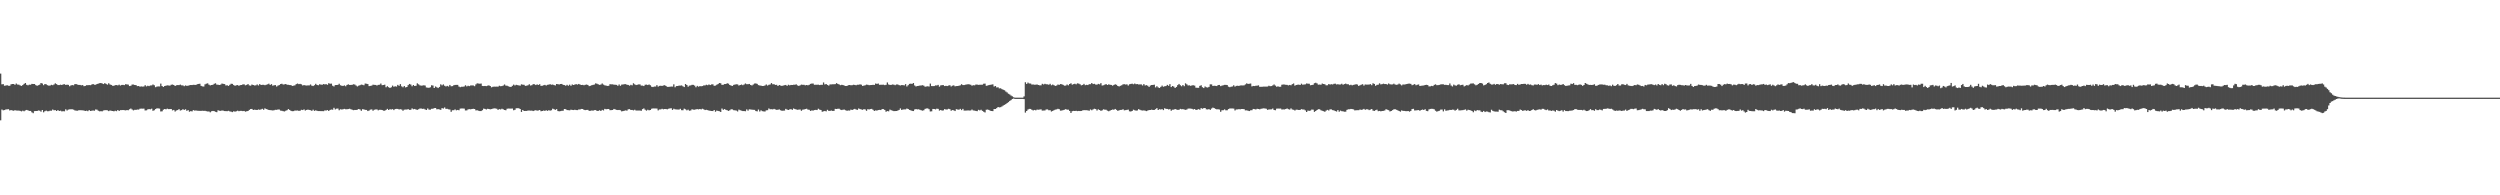 <?xml version="1.0" encoding="UTF-8"?>
<svg xmlns="http://www.w3.org/2000/svg" width="1920" height="150">
  <path d="M0 56.509h1v35.882H0zM1 64.742h1v19.389H1zM2 64.611h1v20.134H2zM3 65.838h1v18.715H3zM4 65.694h1v18.385H4zM5 65.431h1v18.550H5zM6 65.851h1v18.013H6zM7 65.896h1v18.960H7zM8 64.756h1v19.751H8zM9 64.512h1v20.310H9zM10 64.523h1v20.533H10zM11 65.121h1v19.519H11zM12 64.179h1v20.714H12zM13 64.946h1v20.009H13zM14 65.038h1v19.913H14zM15 65.608h1v19.550H15zM16 65.973h1v19.599H16zM17 65.322h1v19.695H17zM18 64.407h1v21.028H18zM19 63.764h1v21.020H19zM20 65.112h1v19.313H20zM21 65.513h1v19.226H21zM22 65.045h1v20.153H22zM23 65.054h1v20.127H23zM24 64.388h1v21.878H24zM25 64.515h1v22.415H25zM26 64.498h1v20.868H26zM27 65.387h1v19.864H27zM28 65.913h1v19.351H28zM29 65.440h1v19.421H29zM30 65.043h1v19.926H30zM31 63.752h1v22.012H31zM32 64.178h1v20.285H32zM33 65.419h1v20.854H33zM34 64.526h1v20.858H34zM35 64.742h1v20.212H35zM36 65.411h1v20.022H36zM37 65.769h1v19.610H37zM38 65.712h1v19.290H38zM39 65.150h1v19.884H39zM40 65.420h1v18.724H40zM41 64.879h1v19.787H41zM42 63.981h1v20.618H42zM43 64.626h1v20.601H43zM44 65.341h1v19.185H44zM45 65.330h1v19.902H45zM46 65.000h1v19.995H46zM47 65.266h1v20.300H47zM48 64.795h1v20.602H48zM49 64.644h1v20.857H49zM50 65.211h1v18.776H50zM51 65.047h1v19.848H51zM52 65.200h1v18.992H52zM53 66.237h1v17.748H53zM54 65.571h1v18.341H54zM55 65.318h1v18.599H55zM56 65.514h1v18.730H56zM57 64.595h1v20.215H57zM58 64.574h1v20.398H58zM59 64.994h1v20.053H59zM60 65.249h1v19.431H60zM61 65.232h1v19.420H61zM62 65.558h1v19.121H62zM63 65.338h1v19.390H63zM64 66.217h1v18.653H64zM65 66.003h1v19.256H65zM66 65.447h1v19.526H66zM67 65.418h1v19.982H67zM68 65.351h1v19.172H68zM69 65.415h1v19.849H69zM70 64.905h1v20.154H70zM71 64.490h1v20.348H71zM72 65.054h1v19.972H72zM73 65.088h1v18.960H73zM74 64.537h1v19.712H74zM75 64.225h1v20.821H75zM76 63.886h1v21.607H76zM77 63.727h1v21.691H77zM78 64.110h1v21.370H78zM79 64.585h1v20.244H79zM80 63.852h1v20.784H80zM81 64.388h1v20.173H81zM82 65.047h1v19.664H82zM83 63.931h1v21.420H83zM84 64.874h1v19.950H84zM85 65.212h1v19.891H85zM86 65.868h1v19.397H86zM87 65.886h1v19.593H87zM88 65.390h1v19.669H88zM89 65.356h1v20.046H89zM90 65.600h1v18.903H90zM91 65.020h1v20.213H91zM92 65.683h1v18.908H92zM93 65.229h1v19.354H93zM94 65.185h1v19.287H94zM95 65.368h1v19.263H95zM96 64.686h1v20.087H96zM97 64.803h1v19.746H97zM98 64.993h1v19.677H98zM99 66.086h1v17.821H99zM100 65.830h1v17.505H100zM101 64.945h1v19.184H101zM102 64.935h1v19.875H102zM103 65.288h1v19.042H103zM104 65.384h1v18.992H104zM105 66.139h1v17.988H105zM106 66.034h1v18.128H106zM107 66.553h1v16.953H107zM108 66.330h1v17.093H108zM109 66.504h1v16.948H109zM110 66.401h1v17.020H110zM111 65.424h1v19.392H111zM112 66.358h1v18.395H112zM113 65.843h1v18.187H113zM114 66.158h1v17.616H114zM115 65.625h1v18.339H115zM116 65.566h1v17.871H116zM117 64.853h1v20.221H117zM118 65.502h1v19.171H118zM119 66.954h1v16.817H119zM120 66.517h1v16.665H120zM121 66.349h1v16.886H121zM122 66.418h1v17.007H122zM123 64.222h1v21.392H123zM124 66.108h1v19.393H124zM125 66.759h1v17.455H125zM126 66.063h1v17.658H126zM127 65.806h1v18.181H127zM128 65.554h1v17.902H128zM129 65.626h1v18.200H129zM130 65.791h1v17.979H130zM131 65.081h1v18.616H131zM132 64.940h1v19.821H132zM133 65.276h1v19.163H133zM134 66.063h1v19.595H134zM135 65.468h1v19.362H135zM136 65.327h1v19.195H136zM137 65.374h1v18.429H137zM138 64.982h1v19.883H138zM139 65.519h1v19.087H139zM140 65.580h1v18.273H140zM141 66.222h1v18.212H141zM142 65.592h1v18.343H142zM143 65.945h1v19.140H143zM144 65.791h1v18.780H144zM145 65.497h1v20.326H145zM146 65.283h1v20.058H146zM147 65.333h1v20.242H147zM148 65.131h1v19.459H148zM149 65.168h1v19.780H149zM150 65.222h1v19.633H150zM151 64.688h1v20.342H151zM152 64.443h1v20.665H152zM153 64.328h1v20.811H153zM154 65.934h1v19.202H154zM155 66.376h1v18.688H155zM156 66.446h1v18.685H156zM157 64.792h1v20.286H157zM158 64.265h1v21.116H158zM159 63.986h1v21.616H159zM160 65.033h1v20.583H160zM161 65.569h1v20.718H161zM162 65.280h1v20.174H162zM163 65.118h1v20.103H163zM164 64.348h1v20.983H164zM165 63.939h1v21.927H165zM166 64.998h1v21.173H166zM167 65.100h1v19.576H167zM168 65.285h1v19.749H168zM169 64.972h1v20.178H169zM170 64.154h1v20.689H170zM171 64.422h1v20.567H171zM172 64.570h1v20.723H172zM173 65.617h1v19.738H173zM174 65.497h1v19.895H174zM175 66.008h1v19.062H175zM176 65.119h1v20.459H176zM177 64.317h1v21.440H177zM178 64.405h1v21.690H178zM179 65.333h1v20.095H179zM180 65.920h1v19.850H180zM181 65.487h1v19.978H181zM182 65.345h1v19.639H182zM183 65.885h1v19.529H183zM184 65.359h1v19.809H184zM185 65.261h1v19.868H185zM186 64.807h1v20.546H186zM187 64.778h1v20.442H187zM188 65.513h1v20.249H188zM189 65.194h1v20.268H189zM190 64.566h1v20.701H190zM191 65.586h1v18.813H191zM192 65.788h1v17.953H192zM193 64.920h1v18.727H193zM194 65.277h1v19.181H194zM195 65.658h1v18.573H195zM196 65.517h1v18.860H196zM197 64.878h1v19.619H197zM198 65.615h1v18.462H198zM199 64.545h1v19.790H199zM200 65.256h1v18.751H200zM201 65.133h1v18.446H201zM202 65.118h1v19.216H202zM203 65.426h1v17.769H203zM204 65.083h1v18.665H204zM205 64.764h1v19.296H205zM206 64.279h1v20.178H206zM207 65.241h1v19.350H207zM208 64.617h1v20.044H208zM209 65.814h1v19.027H209zM210 65.483h1v19.206H210zM211 65.341h1v18.966H211zM212 66.448h1v17.938H212zM213 65.747h1v18.322H213zM214 65.352h1v18.743H214zM215 64.556h1v20.394H215zM216 64.329h1v20.741H216zM217 64.937h1v20.452H217zM218 64.779h1v20.805H218zM219 64.506h1v20.560H219zM220 65.069h1v19.563H220zM221 65.131h1v18.614H221zM222 65.316h1v19.131H222zM223 65.360h1v19.765H223zM224 65.986h1v19.422H224zM225 65.790h1v19.584H225zM226 65.526h1v19.390H226zM227 64.632h1v20.316H227zM228 64.143h1v20.705H228zM229 64.638h1v20.493H229zM230 64.390h1v20.635H230zM231 64.762h1v19.553H231zM232 65.626h1v18.901H232zM233 65.336h1v18.695H233zM234 65.606h1v19.300H234zM235 65.677h1v18.773H235zM236 65.593h1v18.604H236zM237 65.602h1v18.844H237zM238 64.859h1v19.753H238zM239 65.795h1v19.363H239zM240 66.089h1v18.112H240zM241 65.417h1v19.731H241zM242 64.383h1v20.369H242zM243 65.207h1v19.872H243zM244 65.501h1v19.775H244zM245 64.697h1v20.606H245zM246 64.982h1v20.384H246zM247 65.074h1v20.290H247zM248 64.575h1v20.840H248zM249 64.833h1v19.967H249zM250 64.590h1v20.308H250zM251 65.107h1v19.423H251zM252 63.874h1v21.370H252zM253 64.306h1v20.131H253zM254 64.223h1v19.910H254zM255 65.829h1v18.472H255zM256 66.419h1v16.392H256zM257 65.347h1v18.649H257zM258 65.272h1v18.185H258zM259 65.174h1v18.168H259zM260 64.287h1v20.405H260zM261 65.509h1v18.408H261zM262 65.847h1v18.252H262zM263 65.985h1v17.934H263zM264 65.611h1v17.990H264zM265 66.238h1v17.683H265zM266 65.233h1v18.674H266zM267 64.774h1v18.989H267zM268 65.208h1v18.290H268zM269 65.213h1v18.686H269zM270 65.126h1v19.141H270zM271 64.717h1v19.895H271zM272 64.906h1v19.504H272zM273 65.665h1v18.791H273zM274 66.391h1v17.844H274zM275 65.817h1v17.879H275zM276 65.427h1v18.637H276zM277 64.990h1v20.098H277zM278 65.106h1v18.778H278zM279 65.494h1v18.528H279zM280 64.167h1v20.208H280zM281 64.286h1v20.130H281zM282 64.577h1v20.727H282zM283 66.161h1v18.729H283zM284 65.964h1v18.194H284zM285 65.717h1v18.311H285zM286 65.011h1v20.055H286zM287 65.175h1v19.094H287zM288 65.210h1v18.867H288zM289 65.710h1v18.325H289zM290 65.175h1v19.537H290zM291 65.060h1v19.279H291zM292 64.139h1v20.176H292zM293 65.446h1v19.039H293zM294 65.298h1v19.720H294zM295 65.037h1v20.029H295zM296 67.002h1v17.439H296zM297 66.196h1v17.429H297zM298 66.954h1v17.544H298zM299 67.586h1v16.284H299zM300 67.004h1v17.125H300zM301 65.719h1v18.085H301zM302 66.623h1v17.973H302zM303 66.234h1v17.514H303zM304 66.531h1v17.091H304zM305 65.192h1v18.487H305zM306 65.879h1v18.215H306zM307 64.636h1v19.241H307zM308 66.284h1v17.813H308zM309 67.036h1v18.013H309zM310 66.048h1v18.188H310zM311 67.130h1v16.985H311zM312 66.817h1v17.289H312zM313 65.372h1v18.428H313zM314 64.451h1v19.936H314zM315 64.937h1v19.373H315zM316 66.234h1v17.018H316zM317 65.288h1v18.622H317zM318 66.071h1v17.584H318zM319 65.839h1v18.300H319zM320 64.008h1v20.380H320zM321 64.774h1v19.161H321zM322 65.517h1v17.837H322zM323 65.805h1v17.532H323zM324 65.682h1v17.905H324zM325 65.509h1v18.024H325zM326 65.716h1v18.360H326zM327 67.168h1v17.294H327zM328 67.353h1v15.931H328zM329 67.426h1v16.780H329zM330 67.002h1v17.248H330zM331 65.461h1v18.109H331zM332 65.701h1v17.826H332zM333 67.596h1v15.438H333zM334 66.412h1v16.510H334zM335 67.006h1v16.966H335zM336 67.623h1v16.181H336zM337 66.744h1v17.344H337zM338 64.759h1v19.618H338zM339 65.558h1v17.477H339zM340 64.809h1v18.521H340zM341 65.842h1v16.711H341zM342 66.383h1v17.247H342zM343 65.953h1v17.600H343zM344 66.441h1v17.550H344zM345 65.253h1v18.857H345zM346 66.236h1v19.618H346zM347 66.157h1v18.544H347zM348 65.475h1v19.148H348zM349 65.249h1v18.759H349zM350 65.190h1v19.540H350zM351 65.197h1v19.213H351zM352 66.444h1v18.242H352zM353 66.987h1v16.421H353zM354 66.600h1v16.705H354zM355 66.631h1v16.667H355zM356 66.416h1v16.980H356zM357 65.465h1v19.364H357zM358 66.361h1v18.403H358zM359 65.842h1v18.183H359zM360 66.163h1v17.629H360zM361 65.628h1v18.338H361zM362 65.562h1v18.164H362zM363 65.623h1v17.925H363zM364 66.183h1v17.507H364zM365 64.816h1v19.978H365zM366 64.006h1v20.676H366zM367 64.138h1v20.920H367zM368 64.301h1v20.977H368zM369 64.132h1v21.151H369zM370 65.994h1v18.617H370zM371 66.121h1v17.262H371zM372 65.994h1v17.681H372zM373 66.166h1v17.907H373zM374 65.779h1v17.755H374zM375 65.510h1v18.197H375zM376 66.034h1v17.934H376zM377 67.070h1v16.682H377zM378 66.671h1v16.804H378zM379 66.485h1v16.733H379zM380 66.581h1v16.723H380zM381 66.509h1v16.985H381zM382 66.545h1v17.831H382zM383 65.867h1v17.971H383zM384 66.206h1v17.880H384zM385 66.098h1v17.386H385zM386 65.694h1v18.248H386zM387 64.879h1v19.604H387zM388 65.746h1v18.959H388zM389 65.832h1v17.683H389zM390 66.285h1v17.075H390zM391 66.662h1v16.718H391zM392 66.785h1v16.633H392zM393 65.905h1v17.473H393zM394 64.986h1v19.676H394zM395 65.633h1v18.708H395zM396 65.125h1v18.037H396zM397 65.392h1v17.707H397zM398 65.610h1v17.557H398zM399 65.771h1v17.958H399zM400 64.749h1v21.237H400zM401 65.015h1v19.460H401zM402 65.145h1v20.093H402zM403 65.941h1v19.255H403zM404 65.799h1v19.405H404zM405 65.485h1v19.419H405zM406 64.728h1v20.151H406zM407 65.676h1v19.313H407zM408 65.417h1v19.501H408zM409 64.613h1v20.667H409zM410 64.693h1v20.211H410zM411 65.334h1v19.317H411zM412 64.833h1v20.176H412zM413 65.254h1v19.569H413zM414 64.651h1v19.824H414zM415 65.934h1v19.502H415zM416 65.850h1v19.409H416zM417 65.491h1v19.403H417zM418 65.159h1v20.000H418zM419 65.699h1v18.985H419zM420 65.113h1v20.037H420zM421 64.997h1v19.659H421zM422 64.668h1v20.309H422zM423 65.078h1v19.588H423zM424 64.902h1v18.574H424zM425 65.326h1v18.519H425zM426 65.624h1v18.740H426zM427 64.536h1v19.300H427zM428 64.678h1v20.618H428zM429 64.864h1v20.665H429zM430 64.517h1v20.814H430zM431 64.469h1v20.646H431zM432 65.161h1v19.900H432zM433 65.310h1v18.385H433zM434 65.852h1v17.991H434zM435 65.125h1v19.427H435zM436 65.834h1v18.814H436zM437 65.030h1v19.692H437zM438 65.910h1v18.333H438zM439 64.845h1v19.586H439zM440 65.304h1v19.217H440zM441 64.912h1v19.347H441zM442 64.636h1v19.909H442zM443 64.985h1v19.586H443zM444 64.440h1v19.604H444zM445 64.934h1v19.158H445zM446 65.265h1v18.398H446zM447 65.169h1v18.519H447zM448 65.489h1v18.908H448zM449 65.116h1v19.474H449zM450 64.901h1v19.516H450zM451 65.228h1v19.166H451zM452 66.137h1v18.989H452zM453 65.886h1v19.187H453zM454 65.410h1v19.404H454zM455 65.169h1v19.819H455zM456 64.942h1v19.621H456zM457 64.001h1v20.515H457zM458 64.294h1v20.912H458zM459 64.747h1v20.413H459zM460 65.157h1v19.545H460zM461 64.925h1v20.333H461zM462 64.116h1v20.255H462zM463 64.976h1v19.845H463zM464 65.554h1v18.070H464zM465 65.752h1v18.170H465zM466 65.998h1v17.763H466zM467 65.896h1v17.803H467zM468 64.646h1v19.982H468zM469 64.754h1v19.838H469zM470 64.746h1v19.754H470zM471 65.017h1v18.633H471zM472 65.066h1v18.927H472zM473 65.158h1v19.234H473zM474 65.906h1v18.640H474zM475 64.857h1v19.575H475zM476 65.913h1v18.773H476zM477 64.992h1v20.565H477zM478 64.862h1v20.418H478zM479 64.654h1v20.383H479zM480 64.629h1v20.175H480zM481 65.057h1v19.932H481zM482 65.206h1v18.786H482zM483 65.796h1v17.994H483zM484 65.117h1v19.353H484zM485 65.537h1v18.909H485zM486 63.968h1v20.800H486zM487 64.755h1v19.532H487zM488 65.312h1v19.551H488zM489 65.089h1v19.805H489zM490 64.803h1v20.084H490zM491 64.798h1v20.095H491zM492 65.746h1v19.346H492zM493 65.745h1v18.069H493zM494 66.084h1v17.187H494zM495 65.062h1v19.196H495zM496 64.959h1v20.040H496zM497 65.326h1v18.939H497zM498 64.865h1v19.894H498zM499 65.495h1v18.960H499zM500 66.622h1v16.869H500zM501 66.864h1v16.363H501zM502 66.440h1v16.885H502zM503 66.452h1v16.830H503zM504 65.380h1v17.977H504zM505 66.494h1v18.281H505zM506 65.965h1v18.092H506zM507 65.835h1v18.163H507zM508 65.999h1v17.545H508zM509 65.644h1v18.334H509zM510 65.457h1v18.257H510zM511 66.013h1v17.773H511zM512 66.731h1v17.248H512zM513 66.722h1v16.774H513zM514 66.609h1v16.623H514zM515 66.477h1v16.679H515zM516 66.501h1v17.909H516zM517 64.772h1v18.752H517zM518 67.003h1v16.945H518zM519 66.082h1v17.983H519zM520 66.050h1v18.083H520zM521 65.753h1v18.430H521zM522 65.727h1v17.815H522zM523 65.601h1v19.042H523zM524 66.263h1v18.429H524zM525 66.880h1v16.588H525zM526 64.527h1v19.445H526zM527 65.282h1v19.440H527zM528 66.575h1v17.646H528zM529 65.737h1v19.331H529zM530 65.608h1v19.233H530zM531 65.139h1v18.786H531zM532 65.201h1v19.009H532zM533 65.754h1v18.522H533zM534 67.023h1v16.963H534zM535 65.958h1v17.860H535zM536 66.580h1v17.442H536zM537 66.132h1v17.599H537zM538 66.241h1v17.796H538zM539 66.122h1v17.365H539zM540 65.570h1v18.422H540zM541 65.601h1v18.933H541zM542 65.076h1v19.238H542zM543 65.453h1v19.137H543zM544 64.876h1v20.074H544zM545 65.319h1v19.791H545zM546 64.824h1v20.442H546zM547 64.787h1v20.537H547zM548 65.896h1v18.608H548zM549 65.736h1v20.055H549zM550 65.066h1v19.884H550zM551 64.548h1v20.647H551zM552 63.769h1v21.674H552zM553 63.947h1v22.043H553zM554 65.175h1v18.169H554zM555 65.083h1v19.226H555zM556 64.557h1v19.223H556zM557 64.499h1v19.856H557zM558 63.954h1v20.719H558zM559 64.254h1v20.921H559zM560 65.257h1v19.420H560zM561 65.755h1v18.146H561zM562 66.002h1v18.010H562zM563 65.183h1v19.456H563zM564 64.927h1v19.801H564zM565 64.728h1v20.199H565zM566 64.822h1v20.786H566zM567 65.696h1v18.492H567zM568 65.290h1v19.387H568zM569 64.945h1v20.072H569zM570 65.419h1v19.856H570zM571 64.848h1v20.453H571zM572 64.101h1v21.336H572zM573 64.650h1v19.375H573zM574 64.652h1v20.317H574zM575 64.466h1v19.492H575zM576 65.236h1v18.825H576zM577 65.658h1v18.583H577zM578 64.937h1v19.375H578zM579 64.165h1v20.189H579zM580 64.066h1v21.252H580zM581 64.387h1v21.153H581zM582 65.395h1v18.715H582zM583 65.661h1v20.019H583zM584 65.794h1v18.953H584zM585 66.037h1v19.364H585zM586 66.005h1v19.548H586zM587 65.631h1v20.030H587zM588 64.855h1v19.906H588zM589 65.675h1v18.981H589zM590 65.124h1v18.152H590zM591 64.846h1v19.072H591zM592 63.802h1v20.051H592zM593 64.708h1v19.336H593zM594 64.664h1v18.966H594zM595 65.238h1v18.835H595zM596 65.139h1v19.249H596zM597 66.051h1v18.228H597zM598 65.289h1v18.743H598zM599 65.692h1v18.970H599zM600 65.978h1v19.091H600zM601 65.663h1v19.339H601zM602 65.451h1v19.473H602zM603 65.247h1v18.367H603zM604 65.923h1v18.269H604zM605 65.077h1v19.404H605zM606 65.548h1v18.449H606zM607 65.243h1v18.583H607zM608 65.283h1v19.110H608zM609 65.079h1v18.216H609zM610 65.076h1v18.664H610zM611 64.764h1v19.310H611zM612 65.602h1v18.703H612zM613 65.981h1v18.215H613zM614 65.531h1v18.534H614zM615 64.956h1v20.148H615zM616 65.147h1v19.061H616zM617 65.139h1v18.940H617zM618 65.536h1v18.229H618zM619 65.269h1v18.225H619zM620 65.536h1v18.617H620zM621 65.102h1v19.222H621zM622 64.431h1v20.761H622zM623 64.180h1v20.583H623zM624 64.154h1v20.776H624zM625 65.104h1v19.445H625zM626 65.065h1v19.319H626zM627 65.076h1v19.462H627zM628 65.037h1v18.465H628zM629 65.347h1v18.803H629zM630 65.125h1v19.357H630zM631 65.152h1v20.672H631zM632 63.309h1v22.190H632zM633 64.847h1v20.370H633zM634 64.495h1v21.075H634zM635 65.213h1v19.098H635zM636 65.722h1v19.406H636zM637 64.798h1v20.330H637zM638 64.804h1v20.111H638zM639 64.714h1v20.462H639zM640 64.700h1v20.442H640zM641 64.627h1v19.007H641zM642 63.844h1v19.881H642zM643 64.461h1v19.026H643zM644 64.877h1v18.642H644zM645 65.410h1v18.799H645zM646 65.151h1v19.369H646zM647 65.343h1v18.890H647zM648 65.724h1v18.427H648zM649 66.053h1v18.621H649zM650 65.989h1v19.092H650zM651 65.449h1v19.376H651zM652 65.262h1v19.672H652zM653 65.464h1v18.727H653zM654 65.448h1v19.035H654zM655 65.079h1v18.919H655zM656 65.244h1v18.389H656zM657 65.497h1v18.607H657zM658 65.080h1v19.312H658zM659 65.077h1v18.217H659zM660 64.764h1v18.976H660zM661 65.018h1v19.056H661zM662 65.976h1v18.329H662zM663 65.740h1v18.083H663zM664 65.463h1v18.601H664zM665 64.956h1v20.146H665zM666 65.139h1v18.709H666zM667 65.456h1v18.622H667zM668 65.337h1v18.428H668zM669 65.269h1v18.359H669zM670 65.103h1v19.220H670zM671 65.208h1v19.983H671zM672 64.179h1v20.585H672zM673 64.391h1v20.538H673zM674 64.155h1v20.395H674zM675 65.106h1v19.279H675zM676 65.064h1v19.473H676zM677 65.054h1v18.714H677zM678 65.036h1v18.798H678zM679 65.367h1v19.066H679zM680 65.127h1v20.698H680zM681 63.308h1v21.992H681zM682 64.880h1v20.619H682zM683 65.216h1v18.959H683zM684 65.194h1v19.479H684zM685 64.887h1v20.105H685zM686 65.010h1v20.315H686zM687 65.445h1v19.835H687zM688 64.860h1v20.378H688zM689 64.868h1v20.065H689zM690 65.384h1v19.041H690zM691 65.615h1v17.612H691zM692 65.307h1v19.108H692zM693 65.364h1v18.783H693zM694 65.579h1v18.435H694zM695 64.597h1v19.413H695zM696 66.395h1v16.968H696zM697 65.445h1v18.252H697zM698 64.401h1v20.029H698zM699 64.244h1v20.505H699zM700 64.387h1v20.763H700zM701 63.760h1v21.531H701zM702 65.620h1v18.462H702zM703 66.398h1v17.351H703zM704 66.051h1v17.981H704zM705 65.956h1v17.954H705zM706 65.691h1v18.641H706zM707 65.657h1v19.027H707zM708 65.455h1v19.554H708zM709 65.788h1v18.900H709zM710 66.607h1v17.017H710zM711 66.406h1v16.888H711zM712 66.251h1v16.998H712zM713 66.462h1v17.425H713zM714 64.207h1v21.380H714zM715 66.112h1v19.407H715zM716 66.128h1v17.549H716zM717 66.113h1v17.580H717zM718 65.590h1v18.405H718zM719 65.634h1v17.848H719zM720 65.159h1v18.468H720zM721 66.562h1v18.369H721zM722 65.576h1v18.914H722zM723 65.397h1v19.564H723zM724 65.379h1v19.432H724zM725 66.105h1v17.705H725zM726 65.900h1v18.236H726zM727 66.090h1v17.962H727zM728 65.673h1v17.897H728zM729 65.448h1v18.369H729zM730 66.401h1v18.646H730zM731 65.791h1v18.746H731zM732 65.516h1v19.239H732zM733 66.312h1v19.009H733zM734 66.096h1v17.794H734zM735 66.038h1v18.080H735zM736 65.866h1v18.397H736zM737 65.525h1v18.083H737zM738 64.651h1v19.923H738zM739 65.344h1v18.265H739zM740 65.309h1v19.649H740zM741 65.000h1v19.933H741zM742 64.880h1v20.015H742zM743 64.688h1v20.110H743zM744 64.834h1v20.081H744zM745 65.101h1v19.730H745zM746 65.768h1v18.353H746zM747 65.436h1v19.390H747zM748 65.512h1v19.430H748zM749 64.939h1v20.240H749zM750 64.956h1v20.456H750zM751 65.195h1v19.135H751zM752 65.087h1v19.674H752zM753 65.078h1v19.181H753zM754 65.035h1v20.134H754zM755 64.305h1v21.499H755zM756 64.189h1v22.177H756zM757 65.877h1v18.379H757zM758 65.691h1v18.449H758zM759 65.307h1v19.103H759zM760 65.102h1v19.962H760zM761 64.954h1v20.316H761zM762 64.747h1v20.628H762zM763 66.438h1v17.314H763zM764 66.043h1v17.693H764zM765 67.152h1v15.899H765zM766 67.041h1v15.131H766zM767 67.904h1v14.582H767zM768 67.809h1v14.522H768zM769 68.447h1v13.298H769zM770 68.895h1v12.175H770zM771 69.338h1v11.204H771zM772 70.296h1v9.603H772zM773 71.015h1v8.116H773zM774 71.970h1v6.450H774zM775 72.564h1v4.942H775zM776 73.373h1v3.511H776zM777 73.971h1v2.032H777zM778 74.683h1v1.000H778zM779 75.000h1v1.000H779zM780 75.000h1v1.000H780zM781 75.000h1v1.000H781zM782 75.000h1v1.000H782zM783 75.000h1v1.000H783zM784 75.000h1v1.000H784zM785 75.000h1v1.000H785zM786 74.022h1v2.109H786zM787 63.194h1v23.274H787zM788 64.436h1v20.835H788zM789 63.425h1v20.719H789zM790 64.125h1v19.491H790zM791 64.173h1v19.503H791zM792 64.897h1v19.449H792zM793 64.884h1v19.957H793zM794 65.051h1v19.382H794zM795 65.006h1v19.752H795zM796 64.862h1v19.325H796zM797 65.286h1v18.992H797zM798 65.541h1v18.575H798zM799 65.539h1v18.407H799zM800 64.338h1v20.627H800zM801 64.867h1v20.006H801zM802 64.368h1v20.460H802zM803 64.696h1v19.394H803zM804 64.756h1v19.287H804zM805 65.092h1v19.605H805zM806 64.357h1v20.270H806zM807 65.483h1v20.156H807zM808 64.917h1v20.270H808zM809 65.450h1v19.185H809zM810 66.010h1v18.153H810zM811 65.701h1v18.297H811zM812 64.897h1v18.660H812zM813 65.192h1v18.653H813zM814 64.549h1v20.426H814zM815 64.725h1v20.158H815zM816 65.195h1v19.398H816zM817 65.797h1v18.495H817zM818 65.719h1v18.098H818zM819 64.945h1v19.274H819zM820 65.528h1v18.706H820zM821 64.508h1v20.697H821zM822 63.933h1v22.792H822zM823 65.012h1v20.389H823zM824 64.604h1v20.533H824zM825 64.312h1v20.946H825zM826 64.782h1v20.295H826zM827 63.998h1v21.363H827zM828 64.190h1v21.016H828zM829 64.738h1v20.586H829zM830 65.541h1v19.647H830zM831 65.229h1v19.570H831zM832 64.385h1v20.213H832zM833 65.441h1v19.212H833zM834 65.124h1v19.525H834zM835 65.339h1v19.429H835zM836 64.681h1v20.365H836zM837 64.674h1v19.385H837zM838 63.735h1v20.939H838zM839 64.580h1v19.430H839zM840 64.368h1v19.129H840zM841 64.915h1v18.860H841zM842 65.001h1v19.907H842zM843 64.425h1v19.537H843zM844 64.780h1v19.719H844zM845 63.829h1v21.342H845zM846 65.703h1v19.027H846zM847 65.495h1v18.474H847zM848 65.033h1v19.170H848zM849 64.568h1v19.694H849zM850 65.296h1v19.708H850zM851 64.773h1v20.672H851zM852 65.055h1v19.948H852zM853 65.252h1v19.209H853zM854 65.776h1v18.324H854zM855 65.237h1v19.046H855zM856 64.708h1v18.959H856zM857 65.147h1v19.231H857zM858 66.073h1v19.056H858zM859 66.424h1v18.336H859zM860 65.916h1v18.530H860zM861 65.508h1v18.866H861zM862 64.746h1v19.150H862zM863 64.680h1v20.080H863zM864 64.943h1v19.659H864zM865 64.757h1v19.641H865zM866 65.699h1v18.496H866zM867 64.722h1v20.792H867zM868 64.473h1v21.184H868zM869 64.242h1v20.986H869zM870 64.720h1v19.511H870zM871 64.143h1v20.563H871zM872 64.650h1v20.340H872zM873 64.582h1v20.253H873zM874 64.891h1v18.941H874zM875 64.839h1v19.507H875zM876 64.813h1v19.933H876zM877 65.639h1v19.270H877zM878 64.549h1v20.226H878zM879 65.612h1v19.371H879zM880 65.361h1v19.994H880zM881 65.853h1v19.036H881zM882 66.776h1v17.754H882zM883 65.714h1v18.746H883zM884 65.293h1v18.917H884zM885 65.228h1v19.240H885zM886 65.037h1v19.404H886zM887 67.120h1v16.759H887zM888 66.196h1v16.855H888zM889 67.133h1v17.366H889zM890 67.586h1v16.284H890zM891 66.711h1v17.418H891zM892 65.719h1v18.085H892zM893 66.623h1v17.973H893zM894 66.234h1v16.921H894zM895 66.111h1v17.511H895zM896 65.192h1v18.487H896zM897 65.899h1v18.196H897zM898 64.636h1v19.158H898zM899 66.851h1v18.199H899zM900 66.048h1v18.237H900zM901 66.488h1v17.748H901zM902 67.566h1v16.149H902zM903 66.785h1v17.321H903zM904 65.372h1v19.014H904zM905 64.451h1v19.859H905zM906 65.507h1v18.124H906zM907 66.234h1v17.676H907zM908 65.288h1v18.538H908zM909 66.215h1v17.924H909zM910 64.008h1v20.380H910zM911 64.774h1v19.339H911zM912 65.619h1v17.766H912zM913 65.517h1v17.837H913zM914 65.937h1v17.475H914zM915 65.545h1v18.042H915zM916 65.509h1v18.567H916zM917 65.763h1v17.927H917zM918 67.353h1v17.109H918zM919 67.426h1v16.780H919zM920 67.450h1v16.359H920zM921 65.933h1v18.318H921zM922 65.461h1v17.594H922zM923 66.958h1v16.568H923zM924 67.638h1v15.396H924zM925 66.412h1v16.510H925zM926 67.006h1v16.966H926zM927 67.225h1v16.863H927zM928 66.699h1v17.140H928zM929 64.759h1v19.618H929zM930 64.809h1v18.521H930zM931 65.992h1v16.627H931zM932 65.842h1v17.159H932zM933 65.953h1v17.677H933zM934 66.111h1v17.880H934zM935 65.335h1v18.576H935zM936 65.253h1v18.857H936zM937 66.157h1v19.697H937zM938 65.760h1v18.941H938zM939 65.475h1v19.148H939zM940 65.190h1v18.818H940zM941 65.197h1v19.533H941zM942 65.307h1v19.380H942zM943 66.539h1v17.214H943zM944 66.987h1v16.339H944zM945 66.600h1v16.705H945zM946 66.416h1v16.903H946zM947 65.465h1v17.931H947zM948 66.497h1v18.332H948zM949 65.952h1v18.099H949zM950 65.842h1v18.183H950zM951 65.990h1v17.802H951zM952 65.628h1v18.338H952zM953 65.562h1v18.164H953zM954 65.623h1v18.067H954zM955 65.538h1v18.336H955zM956 64.816h1v19.978H956zM957 64.006h1v20.712H957zM958 64.484h1v20.574H958zM959 64.301h1v20.981H959zM960 64.132h1v20.589H960zM961 66.378h1v18.233H961zM962 65.994h1v17.681H962zM963 66.094h1v17.741H963zM964 65.856h1v18.217H964zM965 65.779h1v17.755H965zM966 65.510h1v18.197H966zM967 66.658h1v17.310H967zM968 66.671h1v16.865H968zM969 66.623h1v16.733H969zM970 66.485h1v16.733H970zM971 66.509h1v16.796H971zM972 66.531h1v16.963H972zM973 66.470h1v17.906H973zM974 65.867h1v18.219H974zM975 66.190h1v17.830H975zM976 66.098h1v17.844H976zM977 65.567h1v17.808H977zM978 64.879h1v19.604H978zM979 65.746h1v18.959H979zM980 66.596h1v16.848H980zM981 66.285h1v17.075H981zM982 66.662h1v16.756H982zM983 66.598h1v16.780H983zM984 65.055h1v19.041H984zM985 64.854h1v19.151H985zM986 64.910h1v19.143H986zM987 65.125h1v18.582H987zM988 65.184h1v18.133H988zM989 65.565h1v18.306H989zM990 65.220h1v18.958H990zM991 65.478h1v17.774H991zM992 64.604h1v19.526H992zM993 64.107h1v20.233H993zM994 65.794h1v19.077H994zM995 65.298h1v18.906H995zM996 65.088h1v19.211H996zM997 64.963h1v19.537H997zM998 65.304h1v19.103H998zM999 64.280h1v19.558H999zM1000 65.045h1v19.011H1000zM1001 64.940h1v19.182H1001zM1002 64.774h1v20.009H1002zM1003 64.106h1v21.916H1003zM1004 64.238h1v20.709H1004zM1005 64.329h1v20.831H1005zM1006 65.497h1v19.405H1006zM1007 65.275h1v18.841H1007zM1008 65.099h1v19.140H1008zM1009 63.908h1v22.020H1009zM1010 63.550h1v21.699H1010zM1011 64.028h1v20.440H1011zM1012 65.023h1v18.823H1012zM1013 64.935h1v19.003H1013zM1014 65.063h1v19.601H1014zM1015 64.148h1v20.927H1015zM1016 64.500h1v20.895H1016zM1017 64.713h1v21.167H1017zM1018 65.522h1v19.416H1018zM1019 65.467h1v18.900H1019zM1020 64.574h1v20.303H1020zM1021 64.933h1v19.043H1021zM1022 64.653h1v19.379H1022zM1023 64.884h1v19.680H1023zM1024 64.372h1v20.404H1024zM1025 64.241h1v21.059H1025zM1026 64.862h1v20.791H1026zM1027 64.671h1v19.870H1027zM1028 64.935h1v20.860H1028zM1029 64.867h1v20.087H1029zM1030 64.287h1v21.131H1030zM1031 65.078h1v20.445H1031zM1032 64.566h1v21.233H1032zM1033 64.205h1v21.557H1033zM1034 64.669h1v19.729H1034zM1035 64.705h1v19.188H1035zM1036 65.457h1v18.435H1036zM1037 65.087h1v18.581H1037zM1038 65.528h1v18.260H1038zM1039 65.169h1v18.863H1039zM1040 64.954h1v19.811H1040zM1041 64.647h1v20.026H1041zM1042 64.948h1v19.706H1042zM1043 65.996h1v18.635H1043zM1044 65.474h1v18.667H1044zM1045 65.025h1v19.365H1045zM1046 64.677h1v19.508H1046zM1047 65.730h1v17.882H1047zM1048 64.869h1v19.450H1048zM1049 64.967h1v18.939H1049zM1050 64.953h1v19.037H1050zM1051 64.916h1v19.651H1051zM1052 64.606h1v19.591H1052zM1053 65.439h1v18.293H1053zM1054 63.960h1v20.974H1054zM1055 64.473h1v20.723H1055zM1056 65.874h1v18.782H1056zM1057 65.155h1v19.085H1057zM1058 65.030h1v20.373H1058zM1059 63.985h1v21.219H1059zM1060 64.821h1v20.676H1060zM1061 64.605h1v20.629H1061zM1062 64.232h1v20.925H1062zM1063 64.542h1v20.313H1063zM1064 64.498h1v19.377H1064zM1065 64.952h1v19.307H1065zM1066 64.102h1v20.545H1066zM1067 64.696h1v20.906H1067zM1068 64.845h1v20.390H1068zM1069 64.800h1v19.796H1069zM1070 64.269h1v19.710H1070zM1071 64.901h1v18.961H1071zM1072 65.139h1v19.192H1072zM1073 64.908h1v19.820H1073zM1074 64.207h1v21.056H1074zM1075 64.830h1v20.916H1075zM1076 65.583h1v19.186H1076zM1077 64.880h1v20.272H1077zM1078 64.920h1v20.286H1078zM1079 64.767h1v20.591H1079zM1080 64.514h1v20.886H1080zM1081 64.282h1v20.956H1081zM1082 64.231h1v21.529H1082zM1083 64.399h1v20.794H1083zM1084 65.438h1v18.303H1084zM1085 65.043h1v18.536H1085zM1086 64.554h1v20.261H1086zM1087 65.463h1v19.317H1087zM1088 65.076h1v19.544H1088zM1089 64.856h1v19.669H1089zM1090 66.055h1v19.032H1090zM1091 65.854h1v18.607H1091zM1092 65.718h1v18.412H1092zM1093 65.630h1v18.839H1093zM1094 65.280h1v18.581H1094zM1095 65.129h1v20.038H1095zM1096 65.309h1v20.089H1096zM1097 66.357h1v17.646H1097zM1098 66.310h1v17.358H1098zM1099 65.969h1v17.582H1099zM1100 66.158h1v17.444H1100zM1101 65.155h1v18.793H1101zM1102 64.746h1v20.284H1102zM1103 65.425h1v20.337H1103zM1104 65.390h1v19.950H1104zM1105 65.186h1v19.844H1105zM1106 64.807h1v19.377H1106zM1107 64.719h1v19.415H1107zM1108 64.792h1v20.787H1108zM1109 65.186h1v18.776H1109zM1110 65.135h1v19.954H1110zM1111 65.336h1v19.521H1111zM1112 65.365h1v19.380H1112zM1113 64.105h1v20.292H1113zM1114 65.684h1v18.813H1114zM1115 66.429h1v17.767H1115zM1116 64.992h1v19.268H1116zM1117 65.576h1v19.426H1117zM1118 65.814h1v18.585H1118zM1119 65.075h1v18.454H1119zM1120 64.706h1v20.083H1120zM1121 65.509h1v19.293H1121zM1122 65.250h1v19.436H1122zM1123 65.096h1v19.466H1123zM1124 66.361h1v17.967H1124zM1125 65.858h1v18.165H1125zM1126 65.343h1v19.640H1126zM1127 65.612h1v18.674H1127zM1128 64.915h1v19.597H1128zM1129 64.220h1v20.513H1129zM1130 64.125h1v21.145H1130zM1131 64.035h1v22.169H1131zM1132 64.768h1v20.089H1132zM1133 65.544h1v19.823H1133zM1134 65.127h1v19.418H1134zM1135 64.440h1v20.295H1135zM1136 63.766h1v20.958H1136zM1137 63.727h1v22.056H1137zM1138 64.202h1v21.878H1138zM1139 65.590h1v19.617H1139zM1140 65.230h1v20.847H1140zM1141 64.672h1v20.950H1141zM1142 63.725h1v21.986H1142zM1143 63.308h1v22.855H1143zM1144 64.372h1v22.002H1144zM1145 64.942h1v19.351H1145zM1146 64.914h1v20.217H1146zM1147 64.412h1v21.131H1147zM1148 65.124h1v20.601H1148zM1149 64.506h1v21.180H1149zM1150 64.618h1v21.174H1150zM1151 65.042h1v19.187H1151zM1152 64.556h1v20.057H1152zM1153 64.699h1v20.032H1153zM1154 64.752h1v20.776H1154zM1155 63.959h1v22.246H1155zM1156 63.872h1v22.906H1156zM1157 65.084h1v19.564H1157zM1158 65.342h1v19.305H1158zM1159 64.736h1v20.084H1159zM1160 64.818h1v20.463H1160zM1161 64.729h1v20.872H1161zM1162 64.584h1v20.945H1162zM1163 65.259h1v20.155H1163zM1164 65.384h1v20.320H1164zM1165 64.423h1v20.766H1165zM1166 65.133h1v20.084H1166zM1167 64.871h1v19.249H1167zM1168 64.501h1v20.052H1168zM1169 64.519h1v20.666H1169zM1170 64.382h1v20.388H1170zM1171 64.433h1v20.294H1171zM1172 65.056h1v20.113H1172zM1173 64.398h1v20.161H1173zM1174 65.055h1v20.189H1174zM1175 64.884h1v20.207H1175zM1176 65.429h1v19.051H1176zM1177 65.617h1v18.264H1177zM1178 64.913h1v19.674H1178zM1179 64.941h1v19.878H1179zM1180 65.103h1v19.274H1180zM1181 64.601h1v19.546H1181zM1182 65.321h1v18.654H1182zM1183 64.995h1v19.242H1183zM1184 65.582h1v17.990H1184zM1185 65.306h1v18.311H1185zM1186 65.382h1v18.825H1186zM1187 65.010h1v19.582H1187zM1188 65.323h1v18.735H1188zM1189 64.903h1v20.008H1189zM1190 65.903h1v18.932H1190zM1191 66.059h1v19.130H1191zM1192 65.471h1v19.385H1192zM1193 65.060h1v19.973H1193zM1194 63.784h1v21.991H1194zM1195 64.183h1v20.301H1195zM1196 65.439h1v19.538H1196zM1197 64.918h1v20.408H1197zM1198 65.178h1v19.880H1198zM1199 65.085h1v19.533H1199zM1200 64.496h1v21.191H1200zM1201 65.427h1v19.180H1201zM1202 65.975h1v19.332H1202zM1203 65.828h1v19.496H1203zM1204 65.623h1v19.721H1204zM1205 65.529h1v19.517H1205zM1206 64.245h1v20.746H1206zM1207 64.551h1v20.272H1207zM1208 63.826h1v20.685H1208zM1209 65.196h1v18.631H1209zM1210 65.151h1v18.639H1210zM1211 65.449h1v18.808H1211zM1212 65.066h1v19.386H1212zM1213 64.825h1v19.580H1213zM1214 65.162h1v19.243H1214zM1215 65.929h1v18.807H1215zM1216 65.256h1v19.014H1216zM1217 63.763h1v21.132H1217zM1218 64.304h1v20.977H1218zM1219 64.800h1v20.374H1219zM1220 65.223h1v19.406H1220zM1221 65.180h1v18.621H1221zM1222 65.279h1v19.340H1222zM1223 65.131h1v19.379H1223zM1224 64.692h1v20.422H1224zM1225 65.886h1v17.989H1225zM1226 65.827h1v18.748H1226zM1227 65.240h1v19.350H1227zM1228 64.930h1v19.186H1228zM1229 64.830h1v19.489H1229zM1230 64.862h1v19.917H1230zM1231 65.065h1v18.596H1231zM1232 65.050h1v18.549H1232zM1233 65.475h1v18.100H1233zM1234 65.556h1v17.697H1234zM1235 65.908h1v17.515H1235zM1236 65.632h1v18.016H1236zM1237 66.201h1v17.313H1237zM1238 65.030h1v19.047H1238zM1239 65.876h1v18.934H1239zM1240 65.989h1v19.211H1240zM1241 65.440h1v19.431H1241zM1242 64.516h1v20.556H1242zM1243 65.698h1v19.161H1243zM1244 65.705h1v19.227H1244zM1245 64.756h1v20.494H1245zM1246 64.647h1v20.295H1246zM1247 65.111h1v19.803H1247zM1248 65.353h1v18.811H1248zM1249 64.420h1v20.787H1249zM1250 65.574h1v19.001H1250zM1251 65.834h1v18.376H1251zM1252 66.016h1v17.607H1252zM1253 66.108h1v17.502H1253zM1254 65.738h1v18.129H1254zM1255 65.272h1v18.163H1255zM1256 65.501h1v17.820H1256zM1257 64.855h1v19.821H1257zM1258 65.089h1v19.508H1258zM1259 65.539h1v18.770H1259zM1260 66.076h1v17.945H1260zM1261 66.005h1v17.531H1261zM1262 66.482h1v17.447H1262zM1263 65.241h1v18.706H1263zM1264 65.535h1v19.761H1264zM1265 64.962h1v20.352H1265zM1266 64.874h1v20.401H1266zM1267 64.701h1v20.264H1267zM1268 64.651h1v20.329H1268zM1269 65.060h1v19.683H1269zM1270 65.376h1v18.233H1270zM1271 64.921h1v19.043H1271zM1272 65.638h1v18.688H1272zM1273 64.537h1v19.219H1273zM1274 65.177h1v19.334H1274zM1275 65.474h1v19.395H1275zM1276 64.553h1v19.978H1276zM1277 65.421h1v19.510H1277zM1278 64.330h1v20.942H1278zM1279 64.664h1v20.604H1279zM1280 65.502h1v19.154H1280zM1281 65.737h1v17.377H1281zM1282 64.943h1v18.697H1282zM1283 64.805h1v19.733H1283zM1284 65.902h1v18.309H1284zM1285 65.506h1v18.857H1285zM1286 66.098h1v17.996H1286zM1287 66.422h1v17.104H1287zM1288 65.383h1v18.485H1288zM1289 65.059h1v19.426H1289zM1290 65.177h1v19.859H1290zM1291 65.437h1v19.007H1291zM1292 65.507h1v18.244H1292zM1293 65.747h1v18.352H1293zM1294 65.261h1v18.762H1294zM1295 65.605h1v19.256H1295zM1296 65.687h1v18.878H1296zM1297 65.584h1v18.688H1297zM1298 64.433h1v19.537H1298zM1299 66.005h1v18.139H1299zM1300 66.746h1v17.127H1300zM1301 66.108h1v17.734H1301zM1302 65.991h1v17.807H1302zM1303 65.716h1v18.485H1303zM1304 64.900h1v19.015H1304zM1305 65.154h1v19.918H1305zM1306 65.252h1v18.599H1306zM1307 65.424h1v19.399H1307zM1308 65.808h1v18.708H1308zM1309 65.753h1v18.606H1309zM1310 65.113h1v18.997H1310zM1311 65.782h1v18.060H1311zM1312 65.678h1v18.930H1312zM1313 65.748h1v19.390H1313zM1314 65.915h1v18.358H1314zM1315 66.448h1v17.856H1315zM1316 66.819h1v16.669H1316zM1317 66.761h1v16.451H1317zM1318 66.465h1v16.804H1318zM1319 64.493h1v19.347H1319zM1320 64.584h1v20.110H1320zM1321 65.000h1v19.625H1321zM1322 66.119h1v18.670H1322zM1323 65.068h1v19.564H1323zM1324 64.613h1v20.010H1324zM1325 64.756h1v20.315H1325zM1326 64.231h1v20.158H1326zM1327 64.537h1v19.491H1327zM1328 64.472h1v19.523H1328zM1329 64.756h1v19.816H1329zM1330 65.574h1v19.329H1330zM1331 64.977h1v19.512H1331zM1332 65.089h1v20.104H1332zM1333 65.450h1v19.829H1333zM1334 64.867h1v20.315H1334zM1335 64.342h1v20.790H1335zM1336 64.660h1v19.418H1336zM1337 64.572h1v20.441H1337zM1338 64.570h1v20.076H1338zM1339 65.223h1v20.394H1339zM1340 64.151h1v22.309H1340zM1341 64.081h1v21.928H1341zM1342 65.561h1v18.766H1342zM1343 64.662h1v20.501H1343zM1344 64.554h1v20.678H1344zM1345 65.299h1v20.116H1345zM1346 64.670h1v20.758H1346zM1347 64.884h1v20.547H1347zM1348 65.779h1v17.936H1348zM1349 65.351h1v19.022H1349zM1350 65.397h1v19.403H1350zM1351 65.076h1v19.603H1351zM1352 64.822h1v19.946H1352zM1353 64.747h1v20.136H1353zM1354 64.484h1v20.873H1354zM1355 65.188h1v19.305H1355zM1356 64.941h1v19.735H1356zM1357 65.399h1v19.627H1357zM1358 65.078h1v20.166H1358zM1359 64.789h1v20.516H1359zM1360 65.885h1v18.411H1360zM1361 65.057h1v19.710H1361zM1362 65.616h1v18.655H1362zM1363 66.216h1v17.850H1363zM1364 65.534h1v19.344H1364zM1365 64.817h1v20.211H1365zM1366 65.241h1v19.656H1366zM1367 64.935h1v20.325H1367zM1368 64.778h1v20.350H1368zM1369 66.013h1v18.506H1369zM1370 65.927h1v19.783H1370zM1371 65.693h1v19.349H1371zM1372 64.770h1v20.395H1372zM1373 63.776h1v21.484H1373zM1374 63.913h1v22.007H1374zM1375 63.636h1v22.498H1375zM1376 63.287h1v23.573H1376zM1377 63.056h1v23.812H1377zM1378 63.820h1v23.167H1378zM1379 64.325h1v19.784H1379zM1380 64.341h1v19.676H1380zM1381 65.499h1v18.053H1381zM1382 65.345h1v17.861H1382zM1383 65.770h1v17.935H1383zM1384 65.606h1v18.191H1384zM1385 65.421h1v18.011H1385zM1386 64.759h1v19.541H1386zM1387 65.521h1v18.778H1387zM1388 66.024h1v18.221H1388zM1389 65.480h1v18.489H1389zM1390 65.378h1v19.655H1390zM1391 64.634h1v20.246H1391zM1392 65.575h1v19.374H1392zM1393 65.638h1v18.301H1393zM1394 65.071h1v19.410H1394zM1395 65.915h1v18.046H1395zM1396 66.245h1v17.888H1396zM1397 64.660h1v20.146H1397zM1398 66.149h1v18.180H1398zM1399 65.756h1v17.827H1399zM1400 65.954h1v17.718H1400zM1401 66.032h1v17.550H1401zM1402 65.722h1v18.134H1402zM1403 65.821h1v17.221H1403zM1404 65.270h1v19.225H1404zM1405 65.159h1v18.630H1405zM1406 64.959h1v19.425H1406zM1407 65.885h1v18.272H1407zM1408 66.099h1v18.013H1408zM1409 65.340h1v18.016H1409zM1410 65.274h1v18.424H1410zM1411 64.800h1v19.106H1411zM1412 65.601h1v17.811H1412zM1413 65.722h1v18.635H1413zM1414 65.021h1v19.624H1414zM1415 64.583h1v20.277H1415zM1416 64.853h1v20.242H1416zM1417 65.466h1v19.132H1417zM1418 65.314h1v19.914H1418zM1419 64.107h1v20.828H1419zM1420 65.043h1v20.003H1420zM1421 65.181h1v19.492H1421zM1422 65.923h1v18.621H1422zM1423 65.456h1v19.351H1423zM1424 65.167h1v19.451H1424zM1425 65.003h1v19.255H1425zM1426 64.763h1v19.477H1426zM1427 64.731h1v20.025H1427zM1428 64.336h1v19.250H1428zM1429 64.405h1v19.275H1429zM1430 64.981h1v18.286H1430zM1431 64.646h1v18.827H1431zM1432 65.056h1v19.103H1432zM1433 65.158h1v19.309H1433zM1434 65.202h1v18.293H1434zM1435 64.874h1v19.211H1435zM1436 65.112h1v19.306H1436zM1437 66.047h1v18.183H1437zM1438 65.674h1v18.209H1438zM1439 65.462h1v18.412H1439zM1440 66.093h1v17.333H1440zM1441 65.260h1v19.388H1441zM1442 65.174h1v18.571H1442zM1443 64.891h1v19.525H1443zM1444 65.899h1v18.149H1444zM1445 66.118h1v17.666H1445zM1446 64.640h1v20.128H1446zM1447 65.757h1v18.457H1447zM1448 65.700h1v18.268H1448zM1449 66.004h1v17.619H1449zM1450 66.049h1v17.561H1450zM1451 65.759h1v18.072H1451zM1452 64.814h1v18.947H1452zM1453 65.518h1v18.602H1453zM1454 64.639h1v19.232H1454zM1455 65.664h1v17.659H1455zM1456 65.365h1v18.401H1456zM1457 65.386h1v18.904H1457zM1458 65.732h1v18.724H1458zM1459 65.116h1v19.472H1459zM1460 64.935h1v19.324H1460zM1461 65.250h1v19.154H1461zM1462 65.057h1v19.387H1462zM1463 64.914h1v20.161H1463zM1464 64.817h1v20.090H1464zM1465 64.960h1v19.951H1465zM1466 65.163h1v19.284H1466zM1467 65.142h1v19.424H1467zM1468 67.109h1v17.122H1468zM1469 64.899h1v19.209H1469zM1470 65.318h1v19.038H1470zM1471 65.158h1v19.615H1471zM1472 65.616h1v19.561H1472zM1473 64.948h1v20.399H1473zM1474 65.152h1v19.841H1474zM1475 64.303h1v21.025H1475zM1476 64.322h1v20.991H1476zM1477 66.852h1v17.455H1477zM1478 65.899h1v18.702H1478zM1479 66.881h1v17.469H1479zM1480 67.586h1v16.402H1480zM1481 66.845h1v17.246H1481zM1482 65.608h1v18.167H1482zM1483 65.438h1v17.962H1483zM1484 65.199h1v18.383H1484zM1485 66.413h1v16.975H1485zM1486 65.618h1v18.201H1486zM1487 65.802h1v18.279H1487zM1488 66.270h1v17.675H1488zM1489 65.666h1v18.411H1489zM1490 67.743h1v15.881H1490zM1491 67.230h1v15.730H1491zM1492 65.991h1v17.676H1492zM1493 66.483h1v17.003H1493zM1494 67.098h1v16.543H1494zM1495 66.151h1v17.459H1495zM1496 65.868h1v17.536H1496zM1497 65.579h1v17.225H1497zM1498 63.696h1v19.954H1498zM1499 66.440h1v16.001H1499zM1500 66.172h1v16.212H1500zM1501 65.584h1v19.236H1501zM1502 67.206h1v17.126H1502zM1503 67.611h1v15.102H1503zM1504 67.172h1v17.012H1504zM1505 67.529h1v16.689H1505zM1506 65.310h1v18.339H1506zM1507 64.448h1v19.596H1507zM1508 66.378h1v17.760H1508zM1509 66.840h1v16.657H1509zM1510 66.838h1v17.297H1510zM1511 66.805h1v16.851H1511zM1512 66.426h1v16.863H1512zM1513 65.105h1v17.675H1513zM1514 66.518h1v16.818H1514zM1515 67.406h1v17.075H1515zM1516 66.382h1v17.756H1516zM1517 66.154h1v17.012H1517zM1518 66.028h1v16.646H1518zM1519 64.341h1v19.099H1519zM1520 66.640h1v16.984H1520zM1521 67.030h1v15.358H1521zM1522 65.865h1v16.476H1522zM1523 66.480h1v16.563H1523zM1524 67.093h1v17.031H1524zM1525 67.242h1v16.533H1525zM1526 64.941h1v19.536H1526zM1527 65.308h1v18.874H1527zM1528 64.588h1v18.939H1528zM1529 65.057h1v19.061H1529zM1530 65.500h1v18.893H1530zM1531 65.461h1v18.903H1531zM1532 65.360h1v18.818H1532zM1533 66.527h1v17.572H1533zM1534 66.370h1v17.239H1534zM1535 66.038h1v17.898H1535zM1536 66.042h1v18.093H1536zM1537 65.588h1v18.008H1537zM1538 65.397h1v18.443H1538zM1539 66.241h1v17.785H1539zM1540 67.042h1v16.463H1540zM1541 66.659h1v16.851H1541zM1542 66.448h1v16.806H1542zM1543 66.487h1v16.827H1543zM1544 66.510h1v16.994H1544zM1545 66.949h1v17.419H1545zM1546 65.909h1v17.901H1546zM1547 66.210h1v17.870H1547zM1548 66.163h1v17.319H1548zM1549 65.645h1v18.355H1549zM1550 65.728h1v18.459H1550zM1551 65.724h1v18.933H1551zM1552 65.845h1v17.379H1552zM1553 65.779h1v19.239H1553zM1554 65.728h1v18.860H1554zM1555 65.687h1v18.809H1555zM1556 65.369h1v18.857H1556zM1557 65.364h1v18.840H1557zM1558 65.597h1v19.338H1558zM1559 66.447h1v18.235H1559zM1560 65.608h1v19.157H1560zM1561 65.627h1v18.391H1561zM1562 65.053h1v18.938H1562zM1563 65.340h1v19.133H1563zM1564 65.513h1v18.958H1564zM1565 66.388h1v17.034H1565zM1566 66.728h1v16.657H1566zM1567 66.646h1v16.759H1567zM1568 66.574h1v17.213H1568zM1569 66.031h1v18.550H1569zM1570 66.444h1v18.049H1570zM1571 65.476h1v18.100H1571zM1572 64.985h1v19.649H1572zM1573 65.311h1v19.835H1573zM1574 65.452h1v19.000H1574zM1575 65.217h1v19.192H1575zM1576 65.195h1v19.180H1576zM1577 65.193h1v19.352H1577zM1578 64.979h1v19.537H1578zM1579 65.347h1v18.767H1579zM1580 66.051h1v17.919H1580zM1581 65.855h1v19.866H1581zM1582 65.316h1v19.974H1582zM1583 65.034h1v18.825H1583zM1584 66.105h1v18.252H1584zM1585 66.864h1v17.490H1585zM1586 66.385h1v17.641H1586zM1587 66.047h1v17.749H1587zM1588 65.583h1v18.004H1588zM1589 65.509h1v18.090H1589zM1590 65.151h1v18.301H1590zM1591 65.343h1v17.943H1591zM1592 65.918h1v17.243H1592zM1593 65.714h1v18.230H1593zM1594 65.884h1v18.267H1594zM1595 64.906h1v19.640H1595zM1596 66.244h1v18.400H1596zM1597 66.731h1v17.771H1597zM1598 66.345h1v17.857H1598zM1599 66.058h1v18.022H1599zM1600 65.705h1v17.280H1600zM1601 66.145h1v17.722H1601zM1602 65.150h1v18.457H1602zM1603 65.239h1v18.384H1603zM1604 65.305h1v18.510H1604zM1605 65.092h1v19.265H1605zM1606 65.871h1v18.679H1606zM1607 64.922h1v19.574H1607zM1608 65.969h1v18.716H1608zM1609 64.563h1v20.037H1609zM1610 64.775h1v20.050H1610zM1611 65.898h1v18.170H1611zM1612 65.023h1v19.654H1612zM1613 65.305h1v19.653H1613zM1614 65.226h1v19.561H1614zM1615 64.657h1v19.763H1615zM1616 65.692h1v18.832H1616zM1617 65.436h1v20.077H1617zM1618 65.417h1v17.946H1618zM1619 66.276h1v17.558H1619zM1620 65.522h1v18.634H1620zM1621 65.652h1v18.204H1621zM1622 65.223h1v18.567H1622zM1623 65.204h1v19.228H1623zM1624 64.518h1v21.230H1624zM1625 64.705h1v19.825H1625zM1626 64.693h1v20.040H1626zM1627 65.534h1v18.969H1627zM1628 66.102h1v17.959H1628zM1629 65.551h1v18.319H1629zM1630 65.357h1v18.494H1630zM1631 65.946h1v17.025H1631zM1632 65.828h1v17.271H1632zM1633 65.507h1v17.503H1633zM1634 65.505h1v17.772H1634zM1635 65.881h1v17.624H1635zM1636 65.576h1v18.294H1636zM1637 66.852h1v16.463H1637zM1638 65.128h1v18.737H1638zM1639 66.406h1v18.374H1639zM1640 66.686h1v17.891H1640zM1641 66.397h1v17.925H1641zM1642 65.841h1v18.522H1642zM1643 65.531h1v18.240H1643zM1644 65.795h1v17.686H1644zM1645 65.661h1v17.520H1645zM1646 65.325h1v17.647H1646zM1647 65.636h1v17.681H1647zM1648 65.558h1v18.130H1648zM1649 64.799h1v21.246H1649zM1650 64.908h1v19.647H1650zM1651 64.820h1v20.011H1651zM1652 66.041h1v18.389H1652zM1653 65.734h1v17.940H1653zM1654 65.538h1v18.320H1654zM1655 64.349h1v20.653H1655zM1656 64.199h1v21.125H1656zM1657 64.965h1v20.412H1657zM1658 65.054h1v20.497H1658zM1659 65.018h1v19.890H1659zM1660 65.362h1v20.356H1660zM1661 65.889h1v19.113H1661zM1662 65.991h1v19.264H1662zM1663 65.389h1v19.534H1663zM1664 64.084h1v21.742H1664zM1665 64.529h1v20.806H1665zM1666 65.183h1v20.114H1666zM1667 64.717h1v20.372H1667zM1668 64.430h1v19.851H1668zM1669 64.686h1v19.744H1669zM1670 65.565h1v18.770H1670zM1671 66.049h1v17.995H1671zM1672 65.598h1v18.350H1672zM1673 64.966h1v18.874H1673zM1674 67.008h1v18.009H1674zM1675 67.034h1v16.866H1675zM1676 67.113h1v17.404H1676zM1677 67.578h1v16.904H1677zM1678 65.399h1v18.720H1678zM1679 65.802h1v18.271H1679zM1680 65.843h1v18.116H1680zM1681 67.248h1v16.506H1681zM1682 66.940h1v16.589H1682zM1683 66.815h1v16.054H1683zM1684 66.388h1v17.309H1684zM1685 65.549h1v18.010H1685zM1686 64.991h1v18.448H1686zM1687 64.971h1v18.585H1687zM1688 65.799h1v16.950H1688zM1689 66.049h1v17.334H1689zM1690 66.016h1v17.705H1690zM1691 66.162h1v17.760H1691zM1692 65.799h1v18.917H1692zM1693 66.508h1v16.477H1693zM1694 66.911h1v16.298H1694zM1695 66.719h1v16.415H1695zM1696 66.544h1v16.268H1696zM1697 66.962h1v16.363H1697zM1698 64.825h1v19.745H1698zM1699 64.715h1v18.713H1699zM1700 65.798h1v17.820H1700zM1701 65.891h1v17.367H1701zM1702 66.017h1v18.007H1702zM1703 66.153h1v17.882H1703zM1704 66.265h1v17.784H1704zM1705 66.382h1v17.388H1705zM1706 66.417h1v16.877H1706zM1707 65.774h1v17.578H1707zM1708 65.304h1v18.723H1708zM1709 65.394h1v18.954H1709zM1710 65.113h1v18.670H1710zM1711 66.987h1v17.244H1711zM1712 67.419h1v16.769H1712zM1713 67.717h1v16.526H1713zM1714 67.684h1v16.633H1714zM1715 65.604h1v18.726H1715zM1716 64.346h1v19.403H1716zM1717 64.627h1v19.474H1717zM1718 66.631h1v17.140H1718zM1719 66.984h1v17.162H1719zM1720 66.813h1v16.275H1720zM1721 66.417h1v17.256H1721zM1722 65.090h1v18.699H1722zM1723 65.101h1v19.233H1723zM1724 64.846h1v19.240H1724zM1725 65.491h1v19.255H1725zM1726 65.731h1v18.834H1726zM1727 65.695h1v18.830H1727zM1728 65.669h1v18.367H1728zM1729 65.287h1v18.894H1729zM1730 66.025h1v19.033H1730zM1731 66.016h1v19.103H1731zM1732 65.546h1v19.239H1732zM1733 65.452h1v19.272H1733zM1734 65.103h1v18.772H1734zM1735 65.152h1v19.166H1735zM1736 65.482h1v19.009H1736zM1737 66.579h1v16.855H1737zM1738 66.373h1v17.019H1738zM1739 66.637h1v16.775H1739zM1740 66.556h1v16.782H1740zM1741 66.356h1v17.149H1741zM1742 66.432h1v17.940H1742zM1743 65.849h1v18.247H1743zM1744 66.220h1v17.777H1744zM1745 66.140h1v17.825H1745zM1746 65.631h1v17.749H1746zM1747 65.486h1v19.282H1747zM1748 65.688h1v19.386H1748zM1749 66.163h1v18.276H1749zM1750 66.612h1v16.813H1750zM1751 66.278h1v17.004H1751zM1752 66.461h1v16.831H1752zM1753 65.437h1v17.969H1753zM1754 66.573h1v18.257H1754zM1755 65.975h1v18.084H1755zM1756 65.836h1v18.174H1756zM1757 66.001h1v17.715H1757zM1758 65.648h1v18.334H1758zM1759 65.599h1v19.131H1759zM1760 65.623h1v18.506H1760zM1761 66.305h1v18.419H1761zM1762 66.876h1v16.414H1762zM1763 66.682h1v16.499H1763zM1764 66.766h1v16.450H1764zM1765 66.263h1v17.067H1765zM1766 65.769h1v18.759H1766zM1767 65.640h1v19.343H1767zM1768 65.810h1v19.013H1768zM1769 65.527h1v19.079H1769zM1770 65.701h1v18.130H1770zM1771 65.127h1v18.578H1771zM1772 64.423h1v19.942H1772zM1773 65.359h1v18.877H1773zM1774 64.855h1v19.004H1774zM1775 65.253h1v18.275H1775zM1776 65.341h1v18.470H1776zM1777 65.016h1v19.294H1777zM1778 64.645h1v20.120H1778zM1779 64.727h1v20.733H1779zM1780 64.467h1v21.258H1780zM1781 64.357h1v21.548H1781zM1782 64.309h1v22.098H1782zM1783 64.059h1v22.836H1783zM1784 64.863h1v21.769H1784zM1785 66.568h1v19.112H1785zM1786 67.248h1v17.931H1786zM1787 68.238h1v15.602H1787zM1788 69.272h1v11.711H1788zM1789 70.879h1v8.222H1789zM1790 71.629h1v6.389H1790zM1791 72.693h1v4.997H1791zM1792 73.423h1v3.558H1792zM1793 73.736h1v2.813H1793zM1794 74.084h1v1.942H1794zM1795 74.329h1v1.349H1795zM1796 74.585h1v1.000H1796zM1797 74.728h1v1.000H1797zM1798 74.861h1v1.000H1798zM1799 74.936h1v1.000H1799zM1800 74.973h1v1.000H1800zM1801 74.986h1v1.000H1801zM1802 74.994h1v1.000H1802zM1803 74.997h1v1.000H1803zM1804 74.998h1v1.000H1804zM1805 74.997h1v1.000H1805zM1806 74.998h1v1.000H1806zM1807 74.999h1v1.000H1807zM1808 74.999h1v1.000H1808zM1809 75.000h1v1.000H1809zM1810 75.000h1v1.000H1810zM1811 75.000h1v1.000H1811zM1812 75.000h1v1.000H1812zM1813 75.000h1v1.000H1813zM1814 75.000h1v1.000H1814zM1815 75.000h1v1.000H1815zM1816 75.000h1v1.000H1816zM1817 75.000h1v1.000H1817zM1818 75.000h1v1.000H1818zM1819 75.000h1v1.000H1819zM1820 75.000h1v1.000H1820zM1821 75.000h1v1.000H1821zM1822 75.000h1v1.000H1822zM1823 75.000h1v1.000H1823zM1824 75.000h1v1.000H1824zM1825 75.000h1v1.000H1825zM1826 75.000h1v1.000H1826zM1827 75.000h1v1.000H1827zM1828 75.000h1v1.000H1828zM1829 75.000h1v1.000H1829zM1830 75.000h1v1.000H1830zM1831 75.000h1v1.000H1831zM1832 75.000h1v1.000H1832zM1833 75.000h1v1.000H1833zM1834 75.000h1v1.000H1834zM1835 75.000h1v1.000H1835zM1836 75.000h1v1.000H1836zM1837 75.000h1v1.000H1837zM1838 75.000h1v1.000H1838zM1839 75.000h1v1.000H1839zM1840 75.000h1v1.000H1840zM1841 75.000h1v1.000H1841zM1842 75.000h1v1.000H1842zM1843 75.000h1v1.000H1843zM1844 75.000h1v1.000H1844zM1845 75.000h1v1.000H1845zM1846 75.000h1v1.000H1846zM1847 75.000h1v1.000H1847zM1848 75.000h1v1.000H1848zM1849 75.000h1v1.000H1849zM1850 75.000h1v1.000H1850zM1851 75.000h1v1.000H1851zM1852 75.000h1v1.000H1852zM1853 75.000h1v1.000H1853zM1854 75.000h1v1.000H1854zM1855 75.000h1v1.000H1855zM1856 75.000h1v1.000H1856zM1857 75.000h1v1.000H1857zM1858 75.000h1v1.000H1858zM1859 75.000h1v1.000H1859zM1860 75.000h1v1.000H1860zM1861 75.000h1v1.000H1861zM1862 75.000h1v1.000H1862zM1863 75.000h1v1.000H1863zM1864 75.000h1v1.000H1864zM1865 75.000h1v1.000H1865zM1866 75.000h1v1.000H1866zM1867 75.000h1v1.000H1867zM1868 75.000h1v1.000H1868zM1869 75.000h1v1.000H1869zM1870 75.000h1v1.000H1870zM1871 75.000h1v1.000H1871zM1872 75.000h1v1.000H1872zM1873 75.000h1v1.000H1873zM1874 75.000h1v1.000H1874zM1875 75.000h1v1.000H1875zM1876 75.000h1v1.000H1876zM1877 75.000h1v1.000H1877zM1878 75.000h1v1.000H1878zM1879 75.000h1v1.000H1879zM1880 75.000h1v1.000H1880zM1881 75.000h1v1.000H1881zM1882 75.000h1v1.000H1882zM1883 75.000h1v1.000H1883zM1884 75.000h1v1.000H1884zM1885 75.000h1v1.000H1885zM1886 75.000h1v1.000H1886zM1887 75.000h1v1.000H1887zM1888 75.000h1v1.000H1888zM1889 75.000h1v1.000H1889zM1890 75.000h1v1.000H1890zM1891 75.000h1v1.000H1891zM1892 75.000h1v1.000H1892zM1893 75.000h1v1.000H1893zM1894 75.000h1v1.000H1894zM1895 75.000h1v1.000H1895zM1896 75.000h1v1.000H1896zM1897 75.000h1v1.000H1897zM1898 75.000h1v1.000H1898zM1899 75.000h1v1.000H1899zM1900 75.000h1v1.000H1900zM1901 75.000h1v1.000H1901zM1902 75.000h1v1.000H1902zM1903 75.000h1v1.000H1903zM1904 75.000h1v1.000H1904zM1905 75.000h1v1.000H1905zM1906 75.000h1v1.000H1906zM1907 75.000h1v1.000H1907zM1908 75.000h1v1.000H1908zM1909 75.000h1v1.000H1909zM1910 75.000h1v1.000H1910zM1911 75.000h1v1.000H1911zM1912 75.000h1v1.000H1912zM1913 75.000h1v1.000H1913zM1914 75.000h1v1.000H1914zM1915 75.000h1v1.000H1915zM1916 75.000h1v1.000H1916zM1917 75.000h1v1.000H1917zM1918 75.000h1v1.000H1918zM1919 75.000h1v1.000H1919z" fill="#4a4a4a"></path>
</svg>
